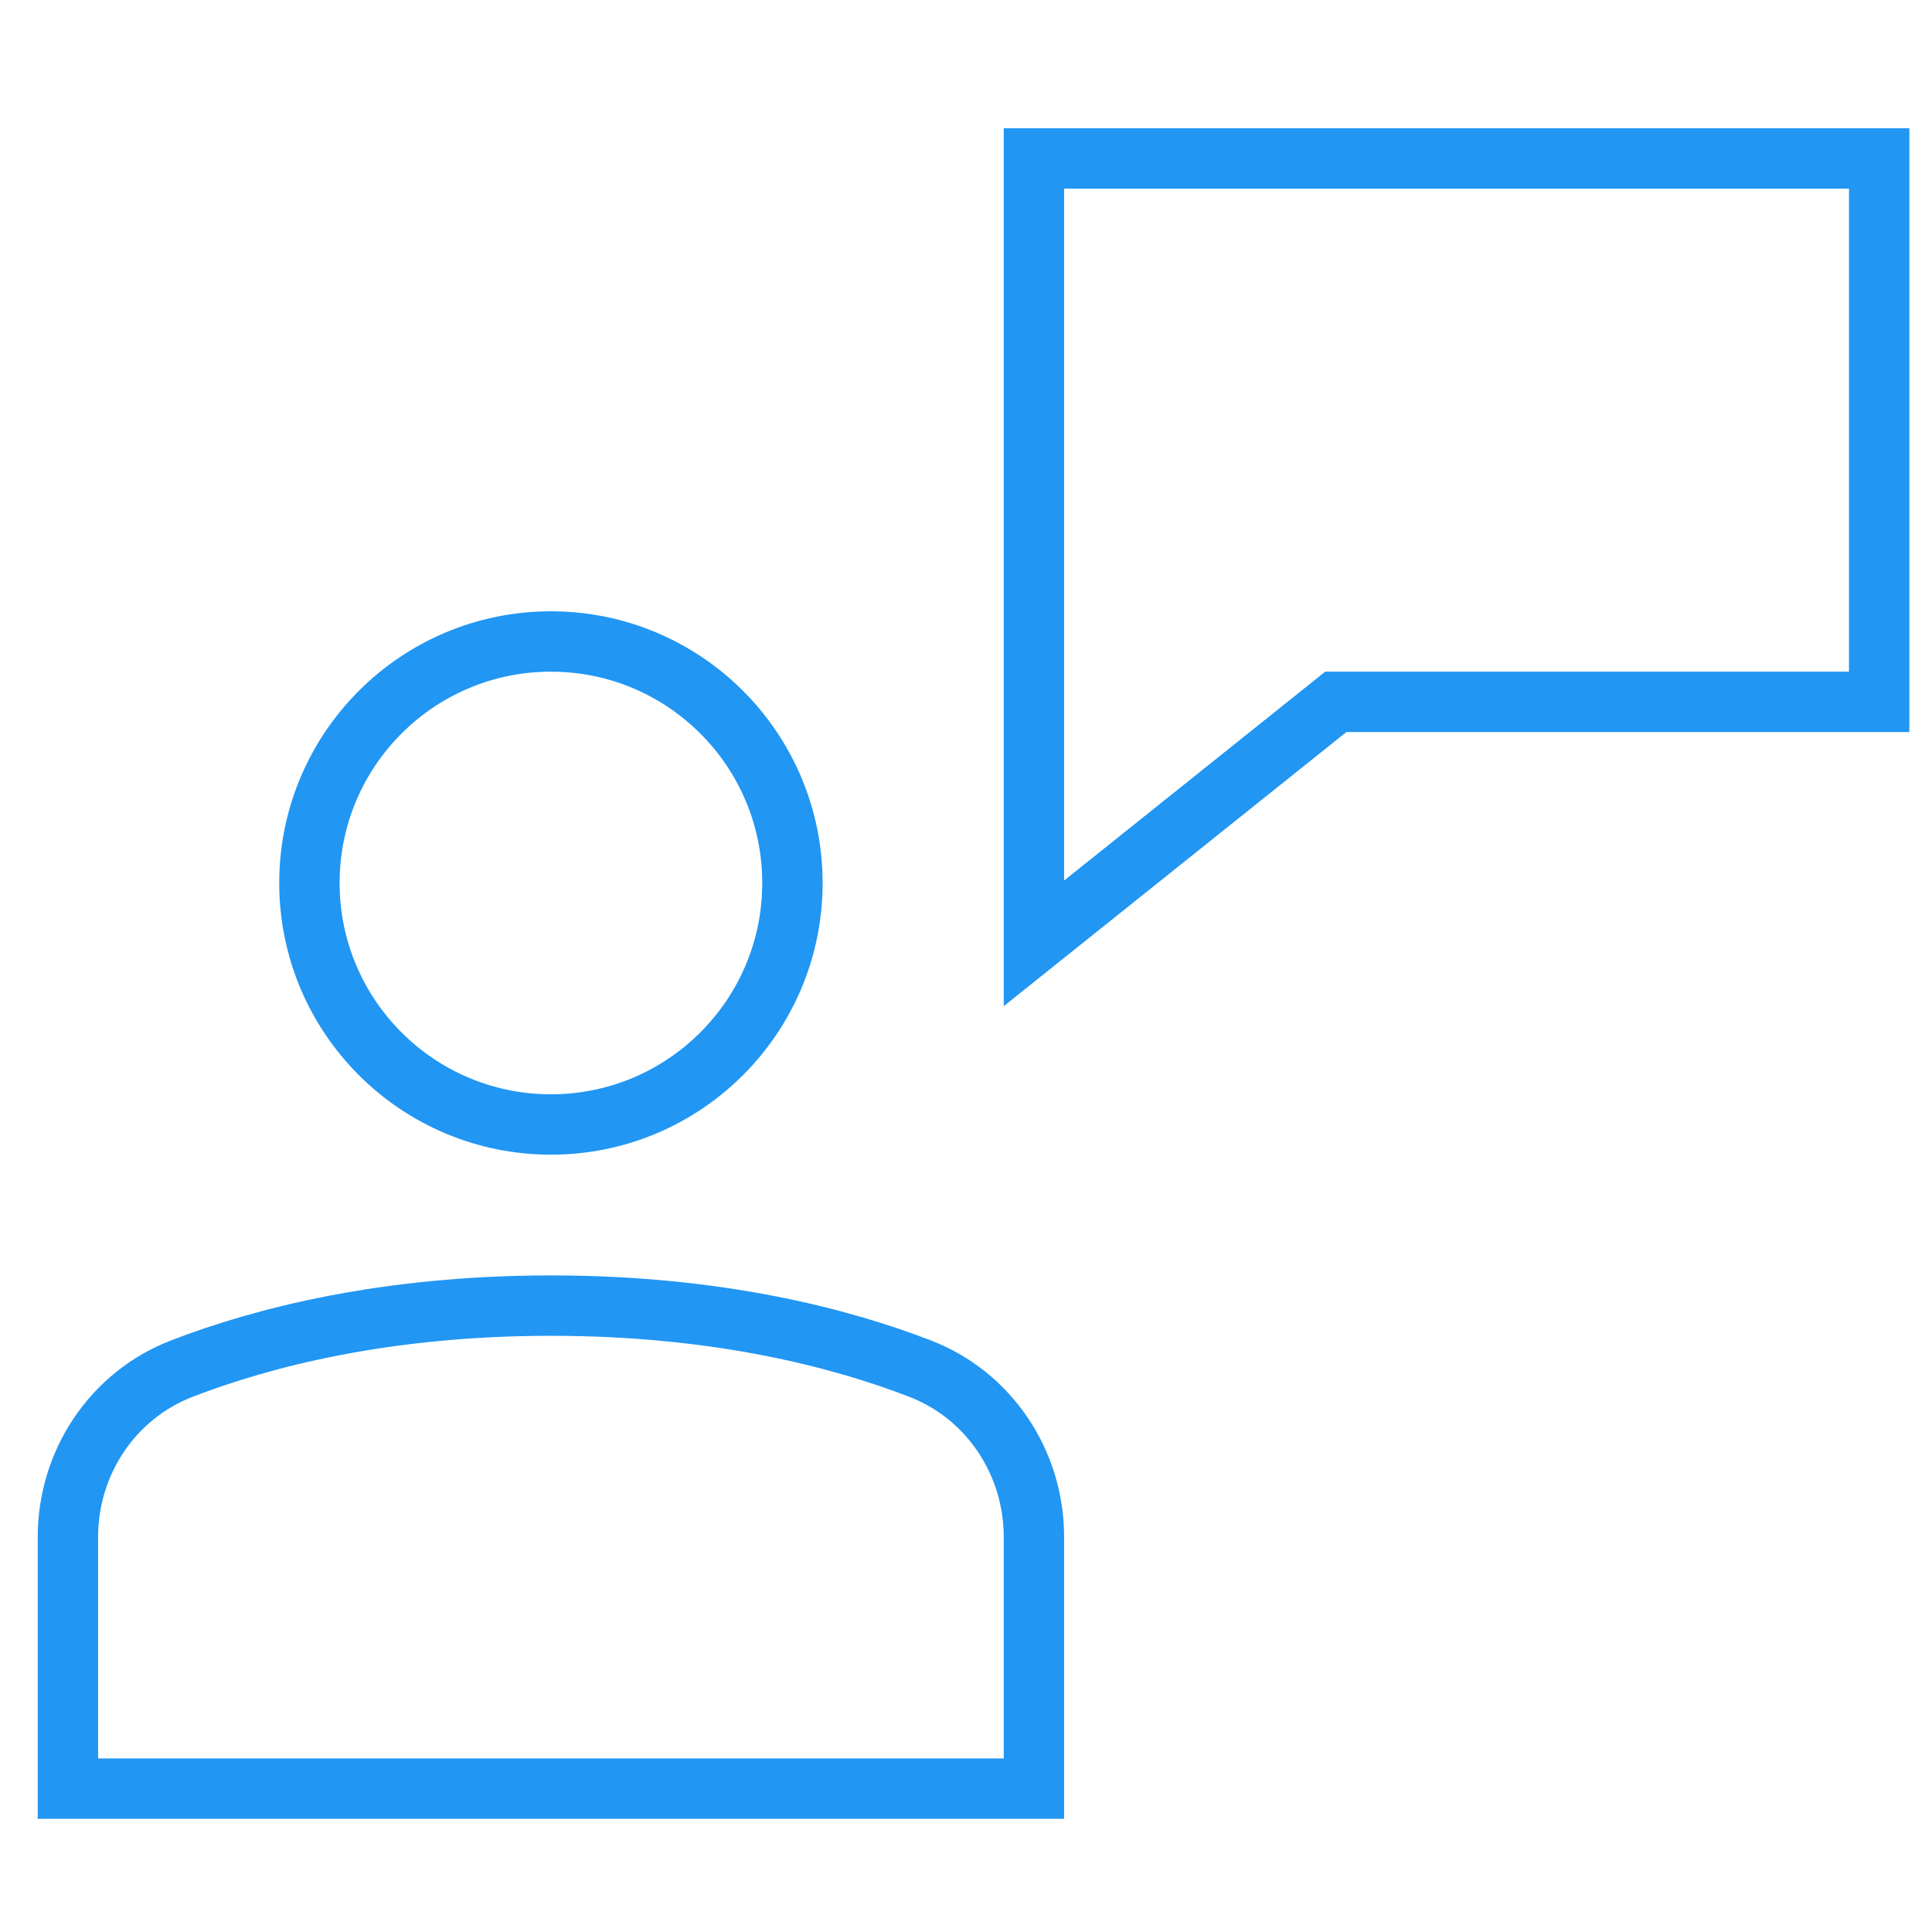 <svg xmlns="http://www.w3.org/2000/svg" height="64" width="64" viewBox="0 0 64 64"><title>64 customer support</title><g stroke-linecap="square" transform="translate(0.25 0.25)" fill="#2196F3" stroke-linejoin="miter" class="nc-icon-wrapper" stroke-miterlimit="10"><polygon data-color="color-2" fill="none" stroke="#2196F3" stroke-width="2" points=" 34,5 34,31 44,23 62,23 62,5 "></polygon> <circle fill="none" stroke="#2196F3" stroke-width="2" cx="18" cy="29" r="8"></circle> <path fill="none" stroke="#2196F3" stroke-width="2" d="M34,59H2v-8.338 c0-2.457,1.478-4.69,3.771-5.574C8.435,44.059,12.511,43,18,43s9.565,1.059,12.229,2.087C32.522,45.972,34,48.204,34,50.662V59z"></path></g></svg>